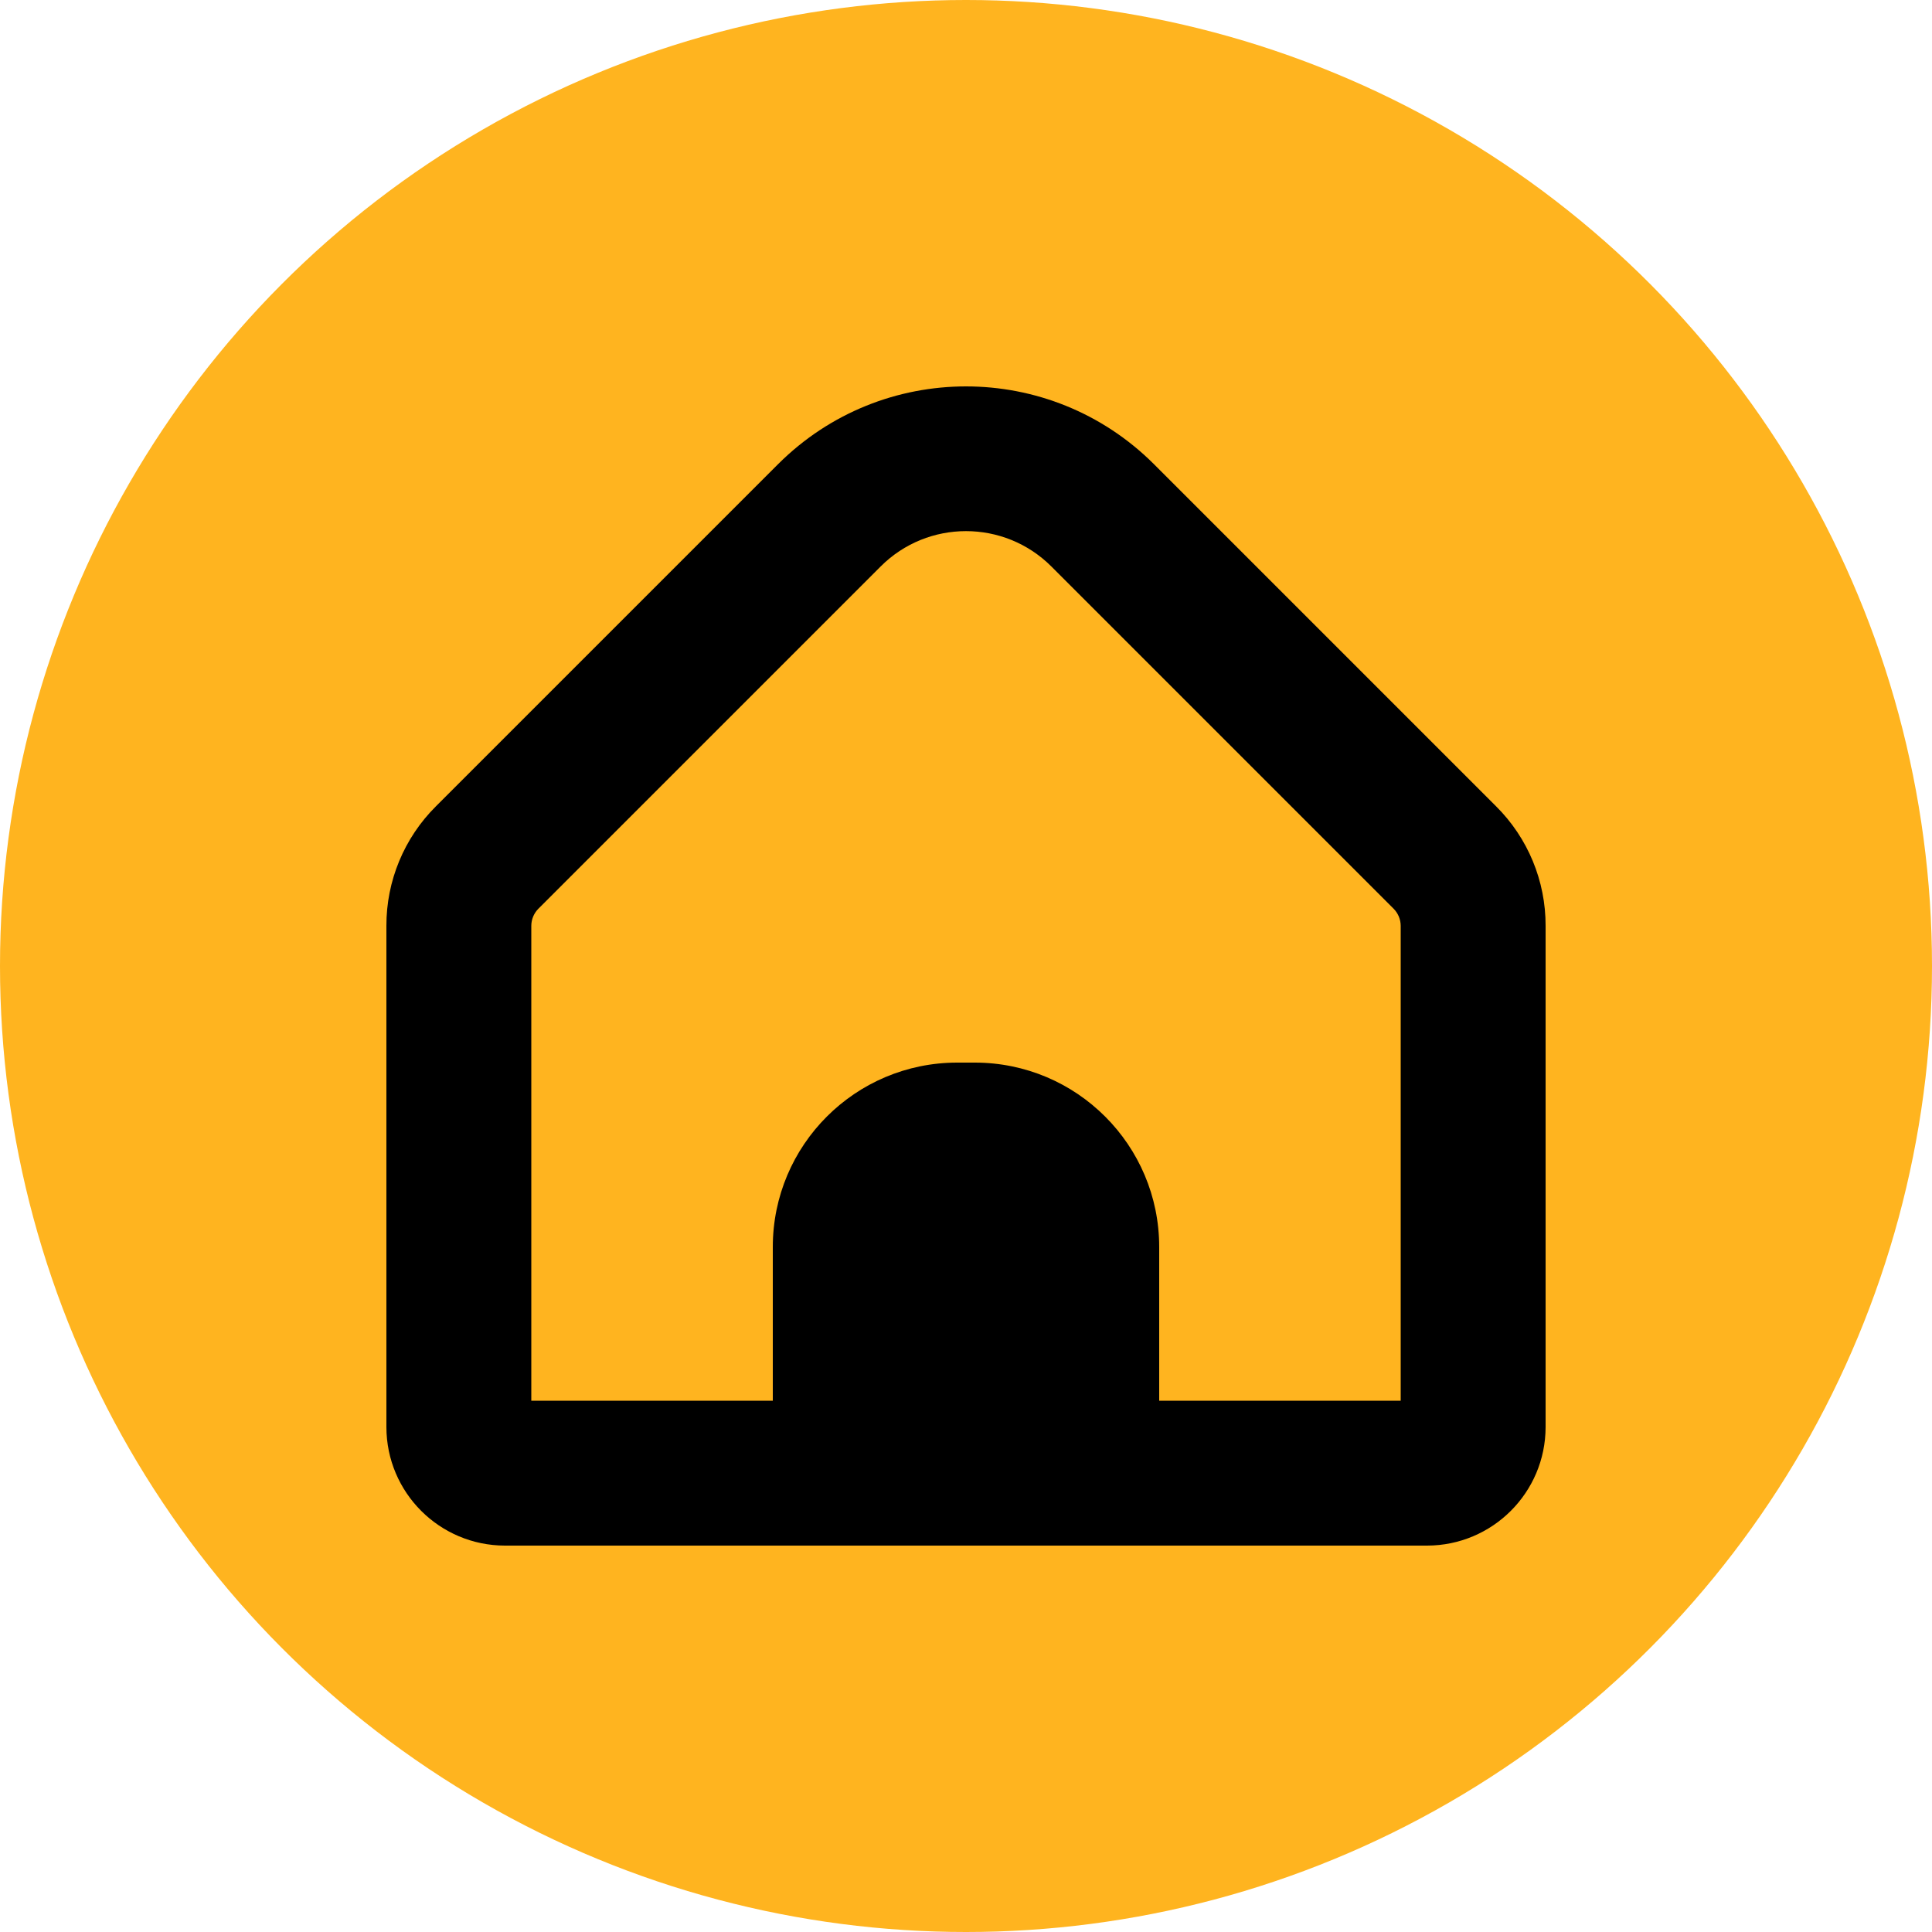 <?xml version="1.0" encoding="UTF-8"?>
<svg xmlns="http://www.w3.org/2000/svg" width="100" height="100" viewBox="0 0 100 100" fill="none">
  <circle cx="50" cy="50" r="50" fill="#FFB41F"></circle>
  <path d="M77.438 41.735L59.723 24.02C54.349 18.66 45.651 18.66 40.278 24.02L22.563 41.735C20.916 43.372 19.994 45.6 20 47.922V73.867C20.006 77.254 22.751 79.997 26.138 80H73.862C77.249 79.997 79.995 77.254 80 73.867V47.922C80.007 45.6 79.084 43.372 77.438 41.735ZM72.5 72.5H60V64.545C60 59.273 55.727 55 50.455 55H49.545C44.273 55 40 59.273 40 64.545V72.5H27.5V47.922C27.501 47.591 27.632 47.273 27.865 47.037L45.58 29.322C48.02 26.881 51.978 26.881 54.419 29.321C54.419 29.322 54.42 29.322 54.42 29.322L72.135 47.037C72.368 47.273 72.499 47.591 72.5 47.922V72.5H72.5Z" fill="black"></path>
</svg>
